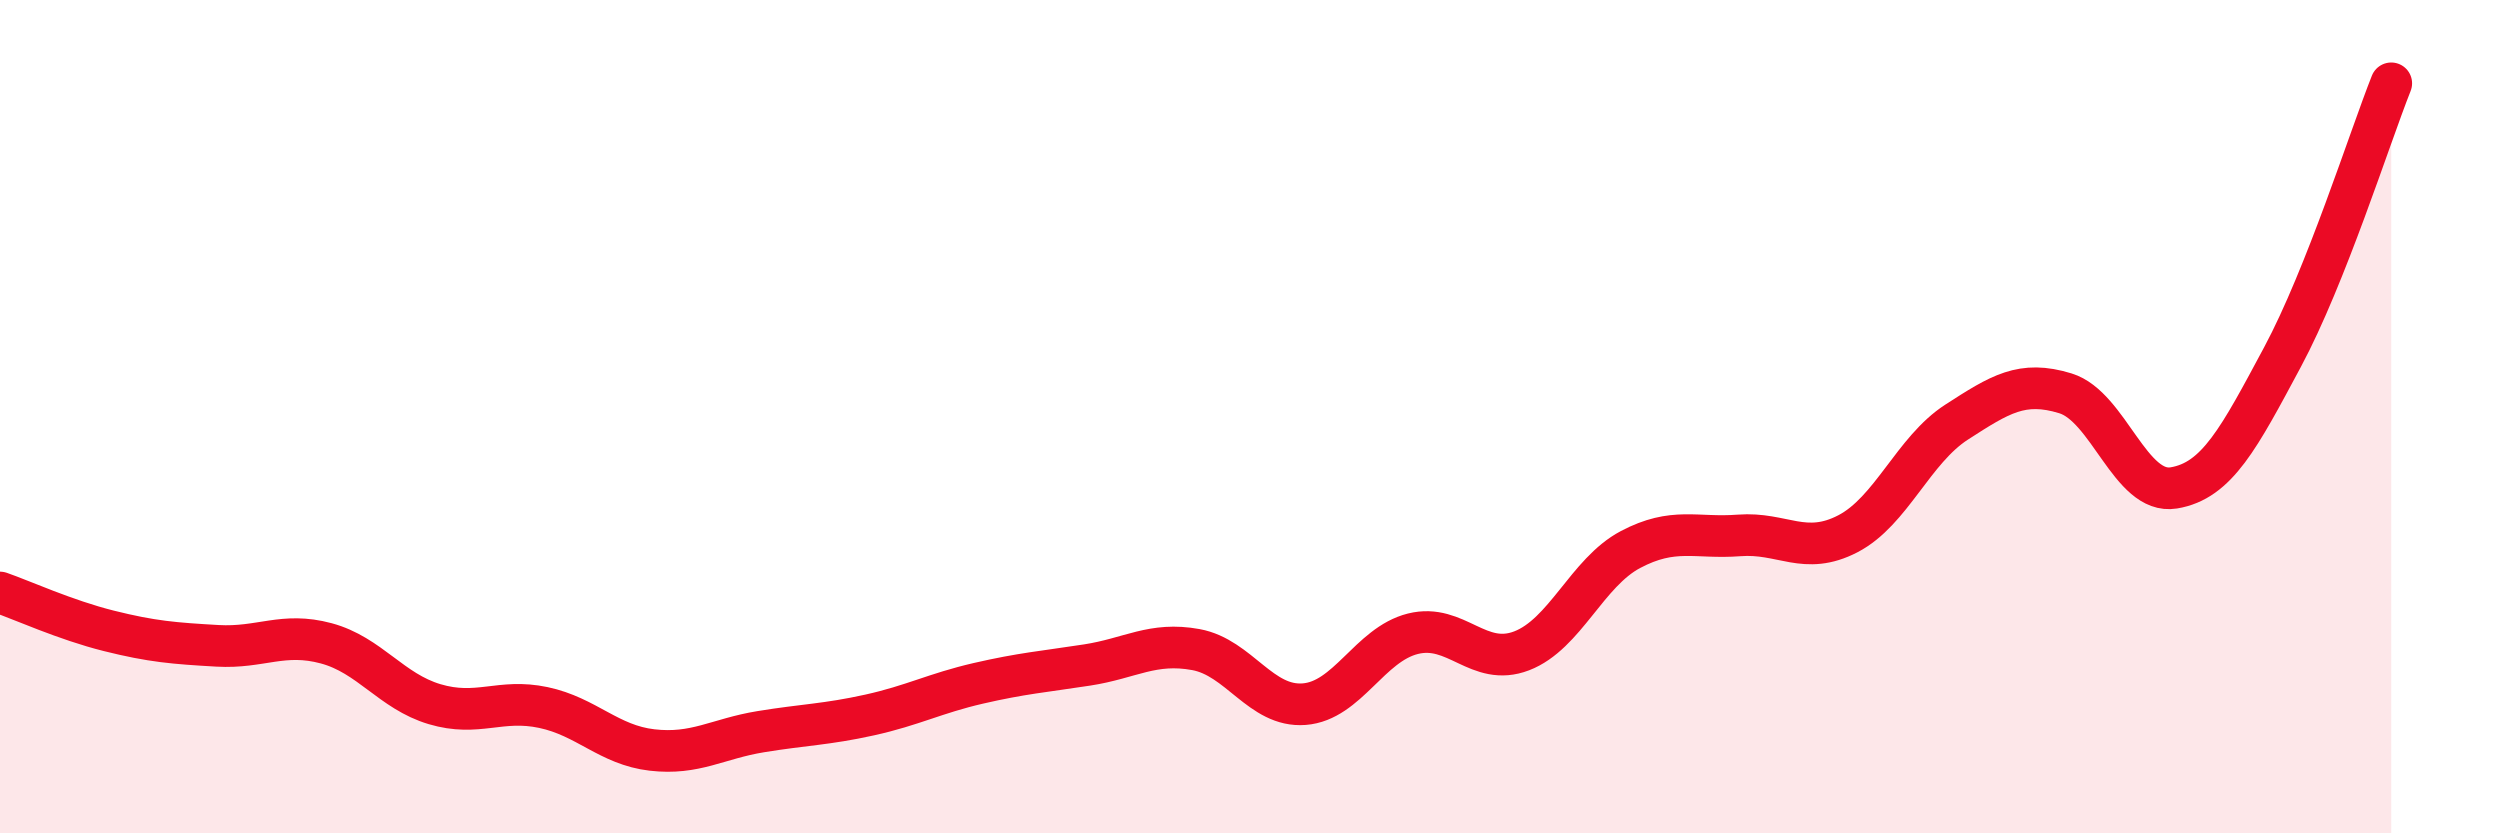 
    <svg width="60" height="20" viewBox="0 0 60 20" xmlns="http://www.w3.org/2000/svg">
      <path
        d="M 0,14.22 C 0.52,14.4 1.57,14.88 2.61,15.14 C 3.65,15.4 4.18,15.44 5.22,15.5 C 6.26,15.56 6.79,15.16 7.83,15.44 C 8.87,15.72 9.39,16.59 10.43,16.9 C 11.47,17.21 12,16.76 13.04,16.98 C 14.08,17.2 14.61,17.88 15.65,18 C 16.69,18.12 17.22,17.73 18.26,17.56 C 19.3,17.39 19.83,17.39 20.87,17.16 C 21.91,16.93 22.44,16.64 23.48,16.4 C 24.52,16.16 25.05,16.12 26.09,15.96 C 27.13,15.8 27.66,15.4 28.7,15.59 C 29.74,15.78 30.26,16.98 31.3,16.9 C 32.34,16.82 32.87,15.47 33.91,15.21 C 34.95,14.95 35.48,16.02 36.52,15.62 C 37.56,15.22 38.09,13.74 39.13,13.19 C 40.17,12.64 40.7,12.93 41.74,12.85 C 42.78,12.77 43.31,13.35 44.35,12.81 C 45.39,12.27 45.92,10.8 46.96,10.13 C 48,9.46 48.53,9.12 49.57,9.44 C 50.61,9.76 51.13,11.88 52.17,11.71 C 53.21,11.54 53.74,10.51 54.78,8.57 C 55.82,6.63 56.87,3.31 57.39,2L57.39 20L0 20Z"
        fill="#EB0A25"
        opacity="0.1"
        stroke-linecap="round"
        stroke-linejoin="round"
      />
      <path
        d="M 0,14.22 C 0.52,14.4 1.57,14.88 2.61,15.14 C 3.65,15.4 4.18,15.44 5.22,15.5 C 6.26,15.56 6.79,15.16 7.83,15.44 C 8.87,15.72 9.39,16.59 10.43,16.9 C 11.47,17.21 12,16.76 13.04,16.98 C 14.08,17.2 14.61,17.88 15.65,18 C 16.69,18.12 17.22,17.73 18.26,17.56 C 19.3,17.39 19.83,17.39 20.87,17.16 C 21.91,16.93 22.44,16.64 23.48,16.4 C 24.52,16.16 25.05,16.12 26.09,15.96 C 27.13,15.8 27.66,15.4 28.7,15.59 C 29.74,15.78 30.26,16.98 31.3,16.9 C 32.34,16.82 32.87,15.47 33.91,15.21 C 34.95,14.95 35.48,16.02 36.52,15.62 C 37.56,15.22 38.09,13.74 39.13,13.19 C 40.17,12.64 40.7,12.93 41.74,12.85 C 42.78,12.77 43.31,13.35 44.35,12.81 C 45.39,12.27 45.92,10.8 46.96,10.13 C 48,9.46 48.53,9.12 49.57,9.44 C 50.61,9.76 51.13,11.88 52.17,11.71 C 53.21,11.54 53.74,10.51 54.78,8.57 C 55.82,6.63 56.87,3.31 57.39,2"
        stroke="#EB0A25"
        stroke-width="1"
        fill="none"
        stroke-linecap="round"
        stroke-linejoin="round"
      />
    </svg>
  